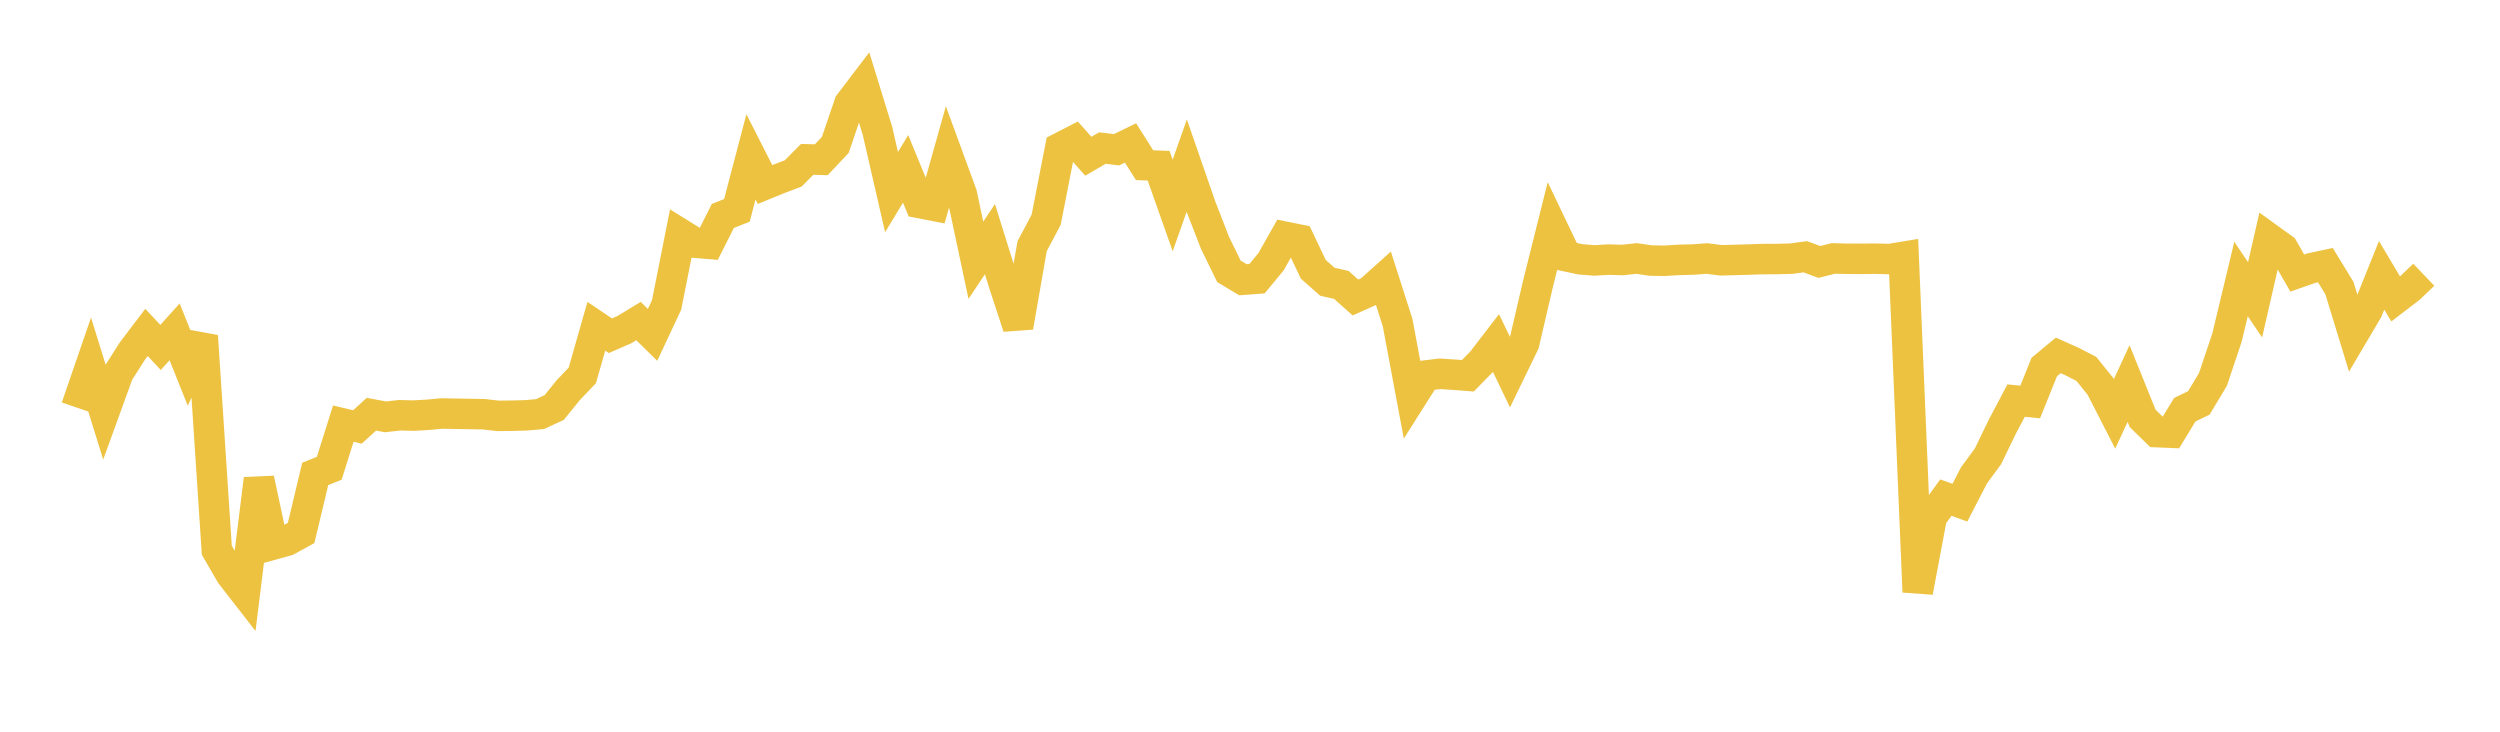 <svg width="164" height="48" xmlns="http://www.w3.org/2000/svg" xmlns:xlink="http://www.w3.org/1999/xlink"><path fill="none" stroke="rgb(237,194,64)" stroke-width="2" d="M5,26.726L5.922,24.047L6.844,27.013L7.766,24.473L8.689,23.022L9.611,21.808L10.533,22.793L11.455,21.768L12.377,24.07L13.299,22.041L14.222,36.092L15.144,37.683L16.066,38.869L16.988,31.413L17.91,35.723L18.832,35.467L19.754,34.963L20.677,31.09L21.599,30.718L22.521,27.788L23.443,28.01L24.365,27.172L25.287,27.345L26.21,27.241L27.132,27.264L28.054,27.211L28.976,27.125L29.898,27.143L30.82,27.157L31.743,27.174L32.665,27.28L33.587,27.271L34.509,27.246L35.431,27.164L36.353,26.735L37.275,25.597L38.198,24.629L39.12,21.403L40.042,22.024L40.964,21.621L41.886,21.062L42.808,21.967L43.731,19.996L44.653,15.346L45.575,15.919L46.497,15.996L47.419,14.166L48.341,13.798L49.263,10.289L50.186,12.105L51.108,11.728L52.03,11.379L52.952,10.453L53.874,10.481L54.796,9.504L55.719,6.798L56.641,5.588L57.563,8.587L58.485,12.603L59.407,11.077L60.329,13.321L61.251,13.5L62.174,10.217L63.096,12.734L64.018,17.074L64.94,15.687L65.862,18.644L66.784,21.454L67.707,16.152L68.629,14.412L69.551,9.689L70.473,9.215L71.395,10.249L72.317,9.713L73.24,9.825L74.162,9.377L75.084,10.835L76.006,10.872L76.928,13.481L77.85,10.866L78.772,13.527L79.695,15.909L80.617,17.799L81.539,18.351L82.461,18.282L83.383,17.165L84.305,15.533L85.228,15.72L86.15,17.663L87.072,18.48L87.994,18.691L88.916,19.515L89.838,19.103L90.76,18.277L91.683,21.162L92.605,26.089L93.527,24.633L94.449,24.521L95.371,24.58L96.293,24.651L97.216,23.706L98.138,22.506L99.06,24.426L99.982,22.524L100.904,18.571L101.826,14.886L102.749,16.815L103.671,17.012L104.593,17.084L105.515,17.03L106.437,17.056L107.359,16.957L108.281,17.092L109.204,17.106L110.126,17.049L111.048,17.026L111.97,16.959L112.892,17.075L113.814,17.053L114.737,17.026L115.659,16.995L116.581,16.992L117.503,16.968L118.425,16.843L119.347,17.185L120.269,16.953L121.192,16.976L122.114,16.978L123.036,16.97L123.958,16.995L124.88,16.843L125.802,38.832L126.725,33.918L127.647,32.644L128.569,32.975L129.491,31.187L130.413,29.934L131.335,28.025L132.257,26.278L133.18,26.371L134.102,24.08L135.024,23.314L135.946,23.726L136.868,24.204L137.79,25.349L138.713,27.15L139.635,25.161L140.557,27.446L141.479,28.347L142.401,28.386L143.323,26.876L144.246,26.429L145.168,24.894L146.09,22.149L147.012,18.304L147.934,19.669L148.856,15.64L149.778,16.305L150.701,17.912L151.623,17.59L152.545,17.393L153.467,18.902L154.389,21.917L155.311,20.356L156.234,18.06L157.156,19.609L158.078,18.905L159,18.024"></path></svg>